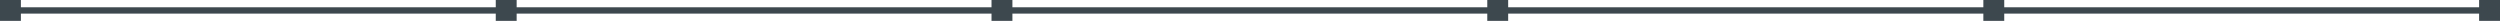 <?xml version="1.0" encoding="UTF-8"?>
<!-- Generator: Adobe Illustrator 21.0.0, SVG Export Plug-In . SVG Version: 6.00 Build 0)  -->
<svg xmlns="http://www.w3.org/2000/svg" xmlns:xlink="http://www.w3.org/1999/xlink" version="1.1" id="Layer_1" x="0px" y="0px" viewBox="0 0 789.7 6.6" style="enable-background:new 0 0 789.7 6.6;" xml:space="preserve">
<style type="text/css">
	.st0{clip-path:url(#SVGID_2_);fill:none;stroke:#3D484E;stroke-width:2;}
	.st1{fill:#3D484E;}
</style>
<g>
	<defs>
		<rect id="SVGID_1_" width="789.7" height="6.6"></rect>
	</defs>
	<clipPath id="SVGID_2_">
		<use xlink:href="#SVGID_1_" style="overflow:visible;"></use>
	</clipPath>
	<line class="st0" x1="786.4" y1="3.3" x2="3.3" y2="3.3"></line>
</g>
<rect class="st1" width="6.6" height="6.6"></rect>
<rect x="156.6" class="st1" width="6.6" height="6.6"></rect>
<rect x="313.2" class="st1" width="6.6" height="6.6"></rect>
<rect x="469.8" class="st1" width="6.6" height="6.6"></rect>
<rect x="626.5" class="st1" width="6.6" height="6.6"></rect>
<rect x="783.1" class="st1" width="6.6" height="6.6"></rect>
</svg>
